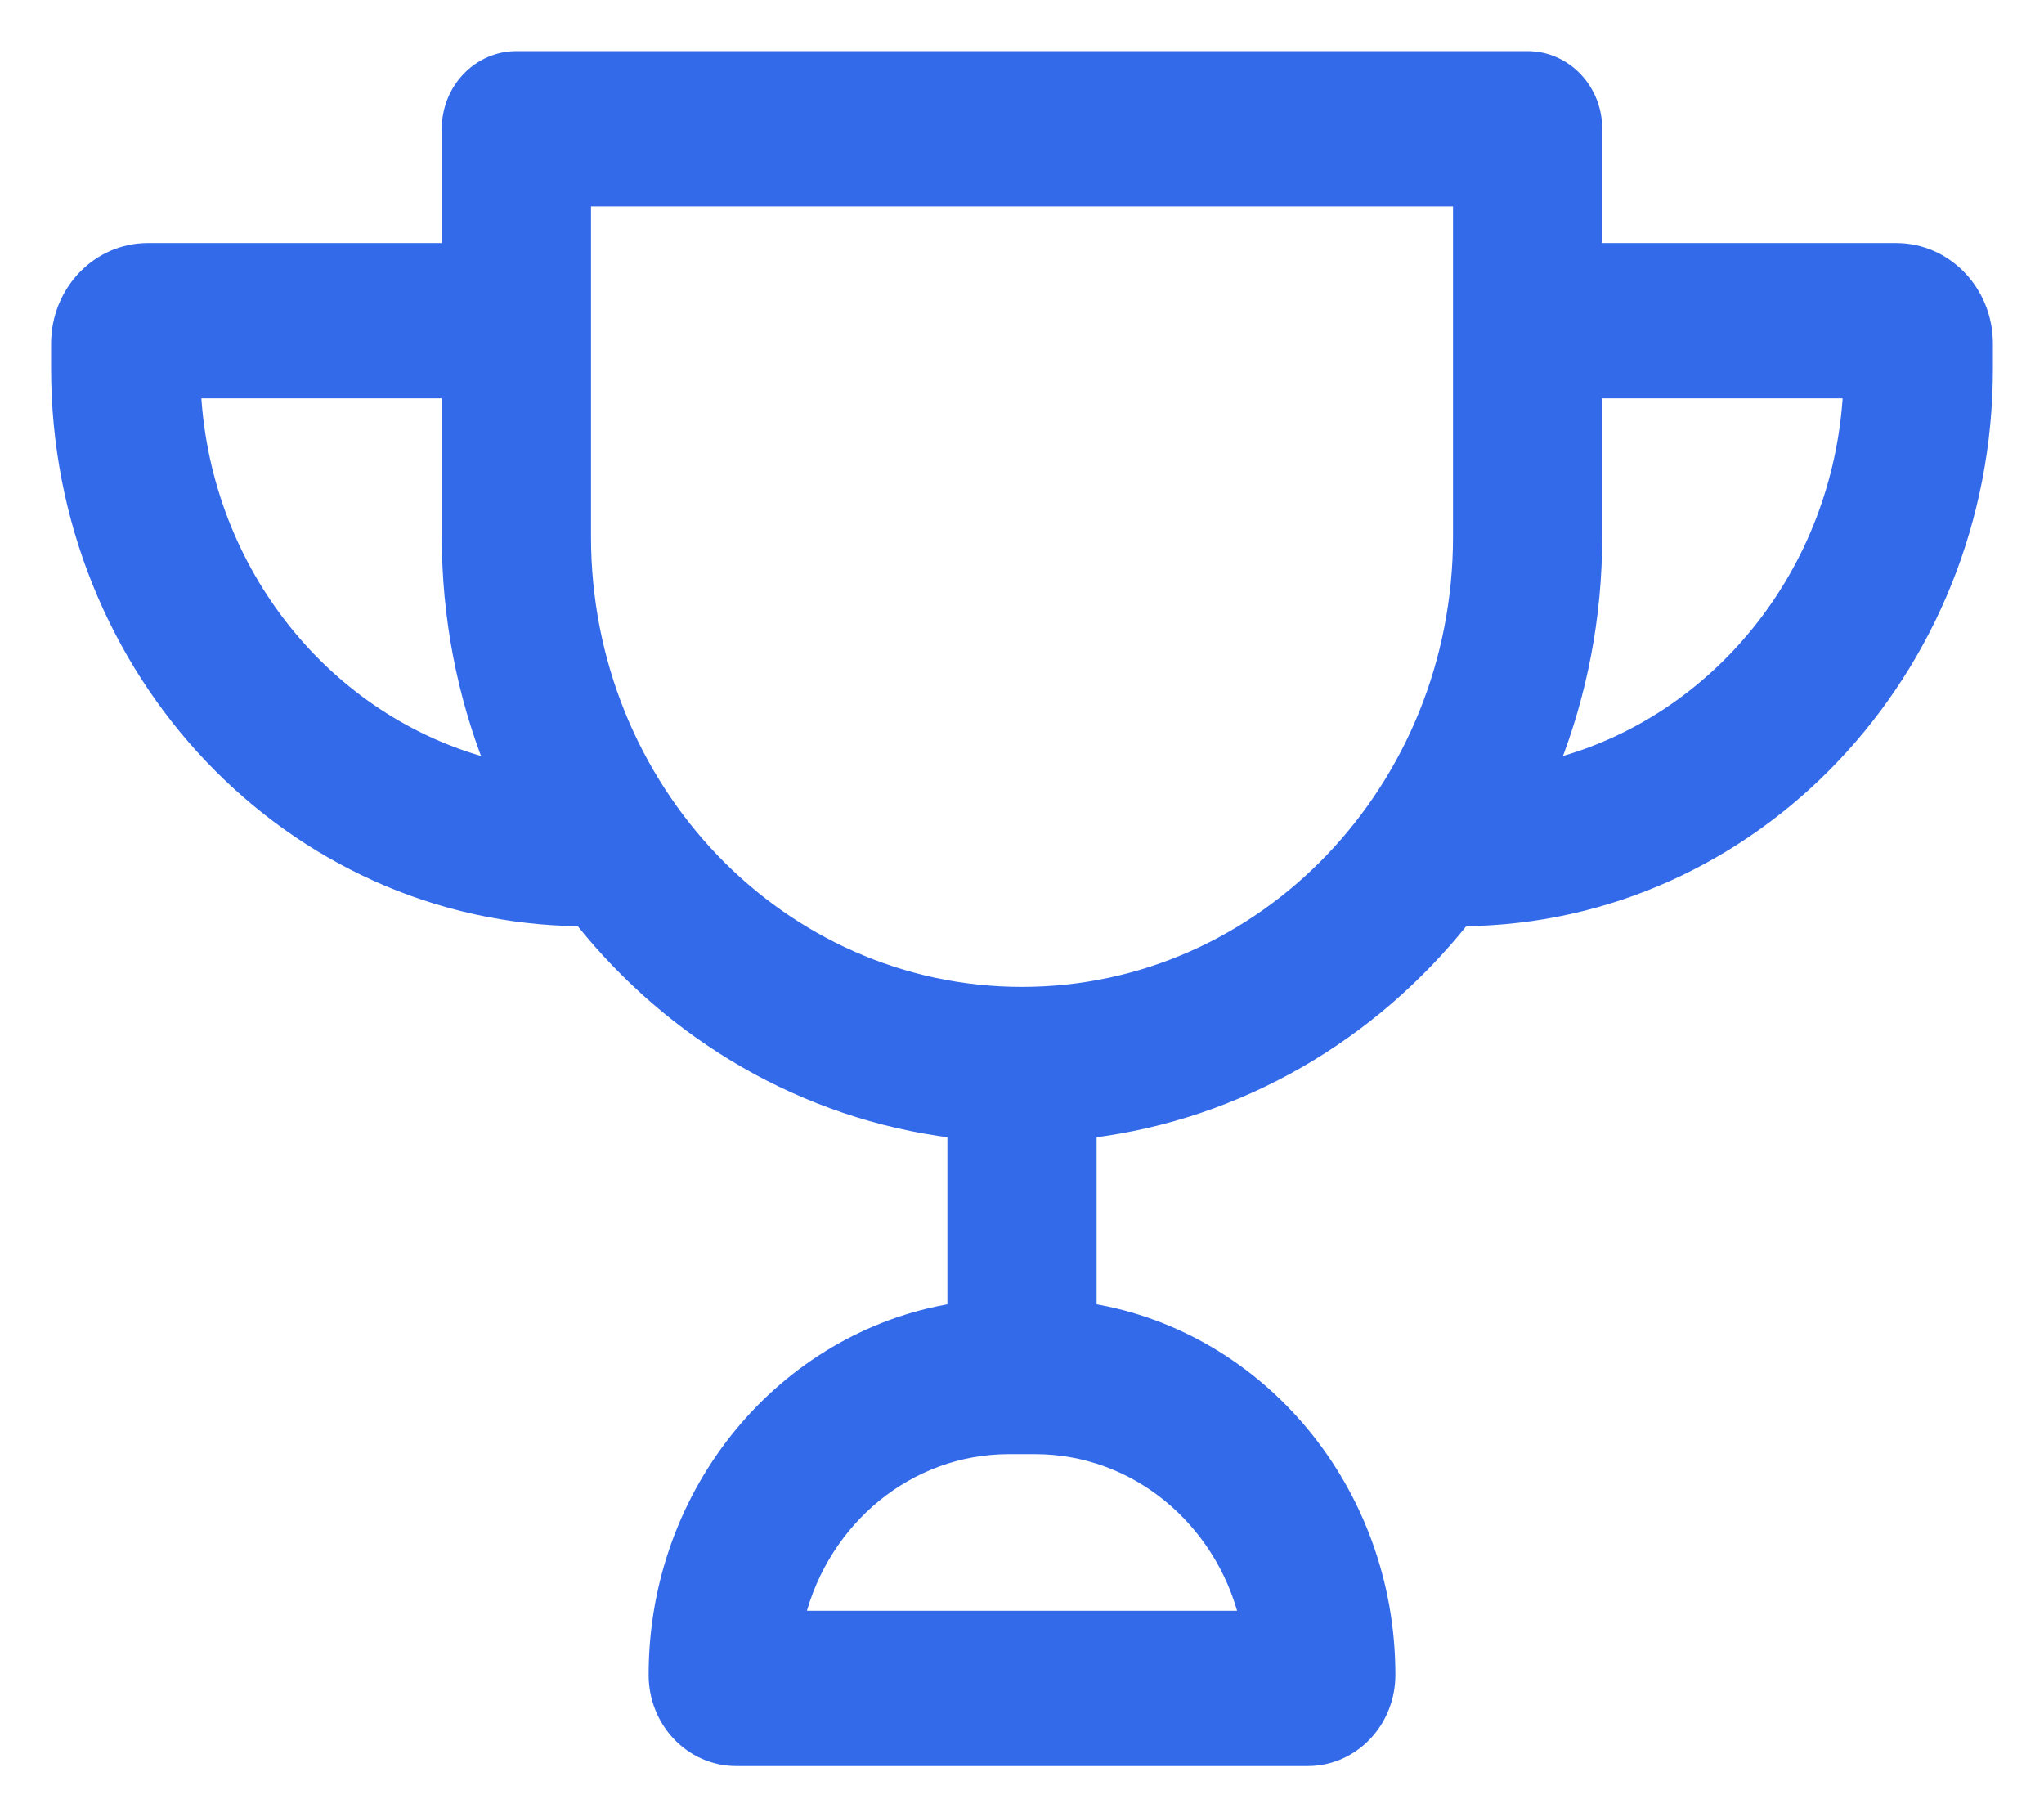 <svg width="36" height="32" viewBox="0 0 36 32" fill="none" xmlns="http://www.w3.org/2000/svg">
<path fill-rule="evenodd" clip-rule="evenodd" d="M7.881 2.268C7.881 1.568 8.425 1 9.095 1H26.905C27.575 1 28.119 1.568 28.119 2.268V4.38L33.398 4.38C34.283 4.38 35 5.129 35 6.052V6.493C35 11.831 30.878 16.163 25.776 16.211C24.164 18.229 21.844 19.61 19.214 19.939V23.052C22.196 23.546 24.476 26.242 24.476 29.494C24.476 30.326 23.83 31 23.033 31H12.967C12.17 31 11.524 30.326 11.524 29.494C11.524 26.242 13.804 23.546 16.786 23.052V19.939C14.156 19.61 11.836 18.229 10.224 16.211C5.122 16.163 1 11.831 1 6.493V6.052C1 5.129 1.717 4.38 2.601 4.38L7.881 4.38V2.268ZM25.691 9.451C25.691 13.884 22.247 17.479 18 17.479C13.753 17.479 10.309 13.884 10.309 9.451V3.535H25.691V9.451ZM32.56 6.915L28.119 6.915V9.451C28.119 10.871 27.851 12.225 27.364 13.462C30.229 12.715 32.383 10.092 32.56 6.915ZM7.881 6.915L3.44 6.915C3.617 10.092 5.771 12.715 8.636 13.462C8.149 12.225 7.881 10.871 7.881 9.451V6.915ZM14.081 28.465C14.515 26.762 16.003 25.507 17.771 25.507H18.229C19.997 25.507 21.485 26.762 21.919 28.465H14.081Z" fill="#336AEA" stroke="#336AEA" stroke-width="0.2"/>
</svg>

